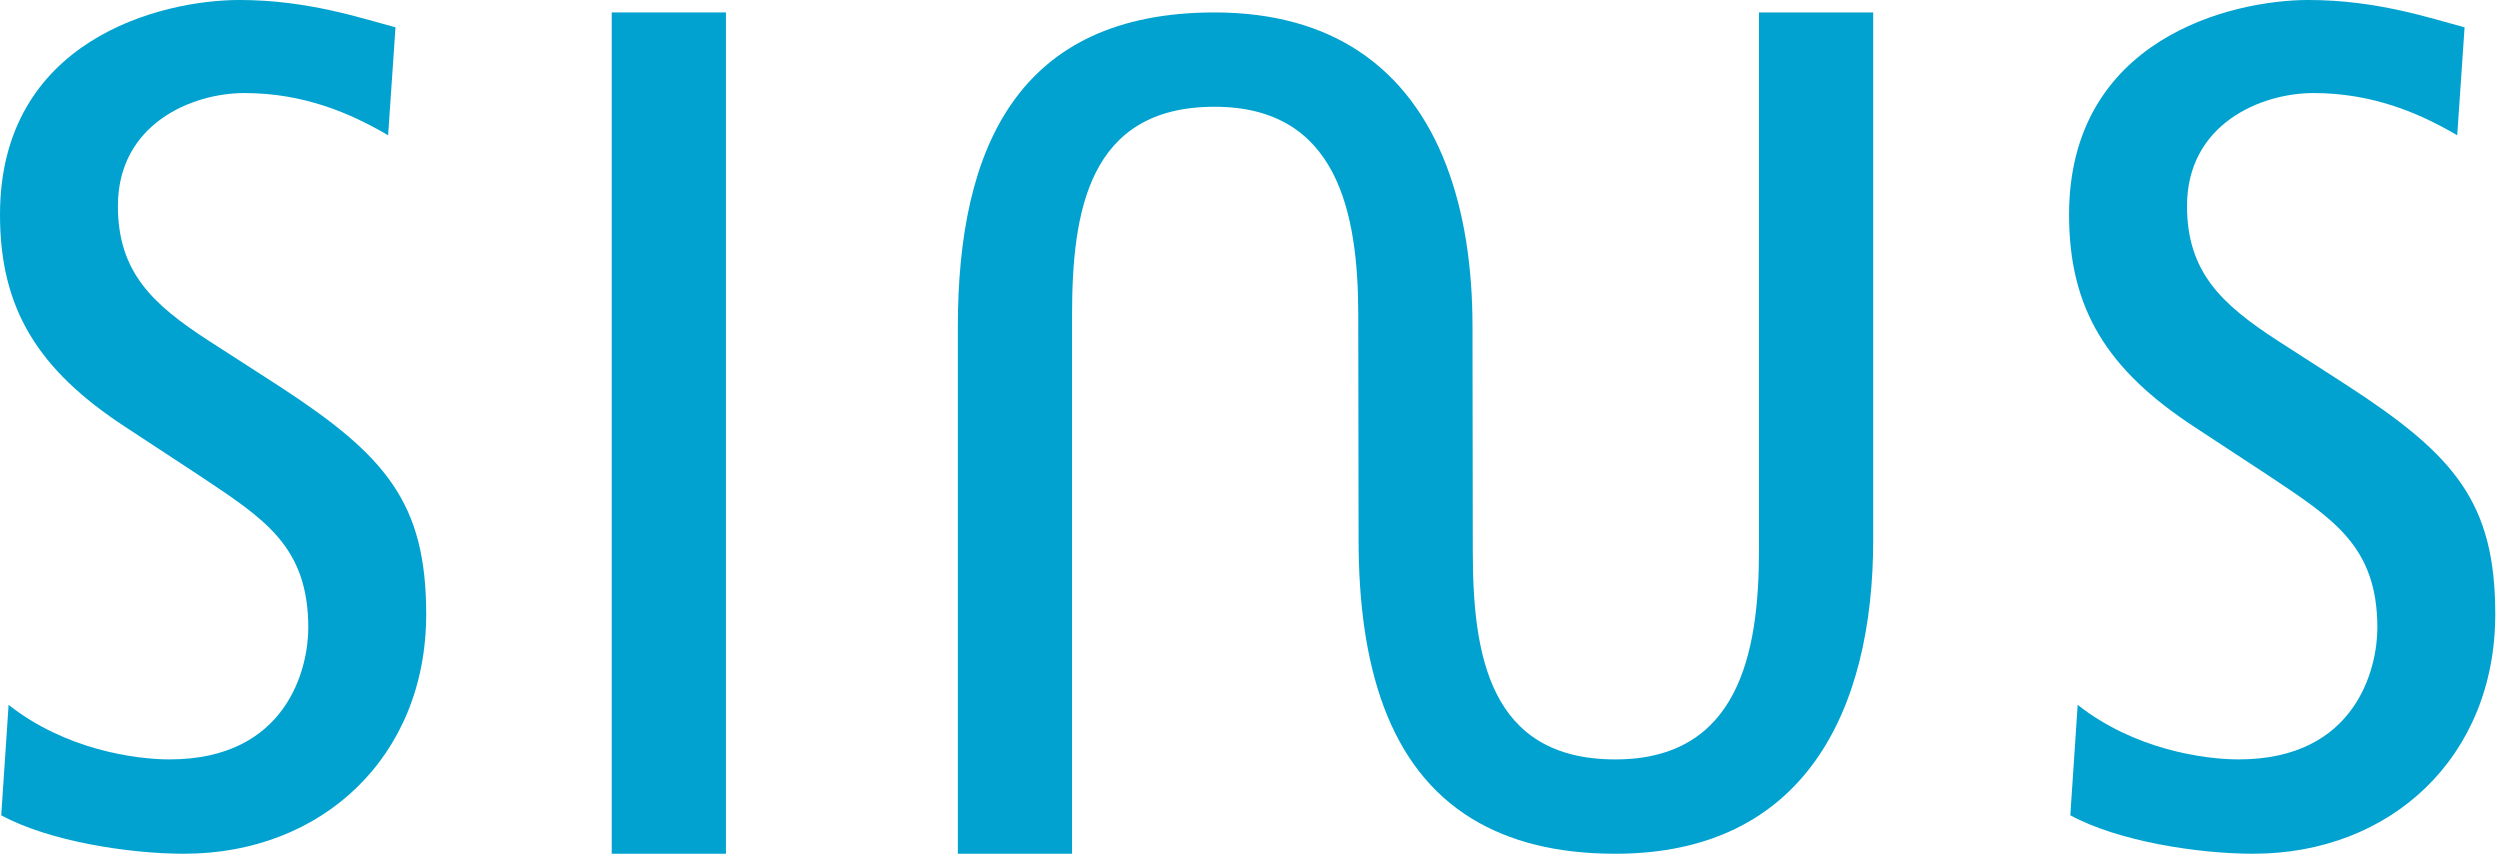 <?xml version="1.0" encoding="UTF-8" standalone="no"?>
<!DOCTYPE svg PUBLIC "-//W3C//DTD SVG 1.1//EN" "http://www.w3.org/Graphics/SVG/1.1/DTD/svg11.dtd">
<svg xmlns="http://www.w3.org/2000/svg" xmlns:xlink="http://www.w3.org/1999/xlink" xmlns:serif="http://www.serif.com/" width="100%" height="100%" viewBox="0 0 426 146" version="1.1" xml:space="preserve" style="fill-rule:evenodd;clip-rule:evenodd;stroke-linejoin:round;stroke-miterlimit:1.414;"><path d="M31.394,145.478c-9.419,0 -23.025,-2.112 -31.185,-6.553l1.257,-18.819c9.625,7.613 21.556,9.297 27.415,9.297c20.091,0 23.653,-15.641 23.653,-22.409c0,-13.95 -7.534,-18.607 -18.628,-26.007l-12.559,-8.243c-14.86,-9.728 -21.347,-20.094 -21.347,-36.16c0,-29.818 27.416,-36.584 40.809,-36.584c11.725,0 20.932,3.172 26.585,4.653l-1.257,18.4c-6.487,-3.809 -14.44,-7.194 -24.487,-7.194c-9,0 -21.559,5.285 -21.559,19.247c0,11.206 5.862,16.703 15.278,22.831l12.14,7.825c18.21,11.838 25.116,19.875 25.116,38.904c0,24.321 -17.791,40.812 -41.231,40.812" style="fill:#01a2cf;fill-rule:nonzero;"/><rect x="104.238" y="2.119" width="19.463" height="143.359" style="fill:#01a2cf;"/><path d="M383.966,145.478c-9.419,0 -23.019,-2.112 -31.184,-6.553l1.256,-18.819c9.628,7.613 21.556,9.297 27.422,9.297c20.091,0 23.644,-15.641 23.644,-22.409c0,-13.95 -7.532,-18.607 -18.625,-26.007l-12.557,-8.243c-14.862,-9.728 -21.353,-20.094 -21.353,-36.16c0,-29.818 27.425,-36.584 40.819,-36.584c11.716,0 20.925,3.172 26.578,4.653l-1.256,18.4c-6.488,-3.809 -14.441,-7.194 -24.491,-7.194c-8.997,0 -21.55,5.285 -21.55,19.247c0,11.206 5.86,16.703 15.272,22.831l12.144,7.825c18.206,11.838 25.109,19.875 25.109,38.904c0,24.321 -17.784,40.812 -41.228,40.812" style="fill:#01a2cf;fill-rule:nonzero;"/><path d="M299.728,2.12l0,91.769c0,17.543 -3.559,35.515 -24.484,35.515c-21.556,0 -24.281,-17.972 -24.281,-35.515l-0.05,-38.272c0,-20.028 -5.528,-37.759 -19.41,-46.919c-6.343,-4.181 -14.431,-6.578 -24.54,-6.578c-33.488,0 -43.744,23.047 -43.744,53.497l0,89.862l19.459,0l0,-91.768c0,-17.547 2.729,-35.519 24.285,-35.519c20.925,0 24.484,17.972 24.484,35.519l0.056,38.268c0,21.244 5.019,38.857 19.41,47.582c6.237,3.781 14.206,5.918 24.331,5.918c32.231,0 43.95,-24.321 43.95,-53.5l0,-35.412l0,-54.447l-19.466,0Z" style="fill:#01a2cf;fill-rule:nonzero;"/></svg>
